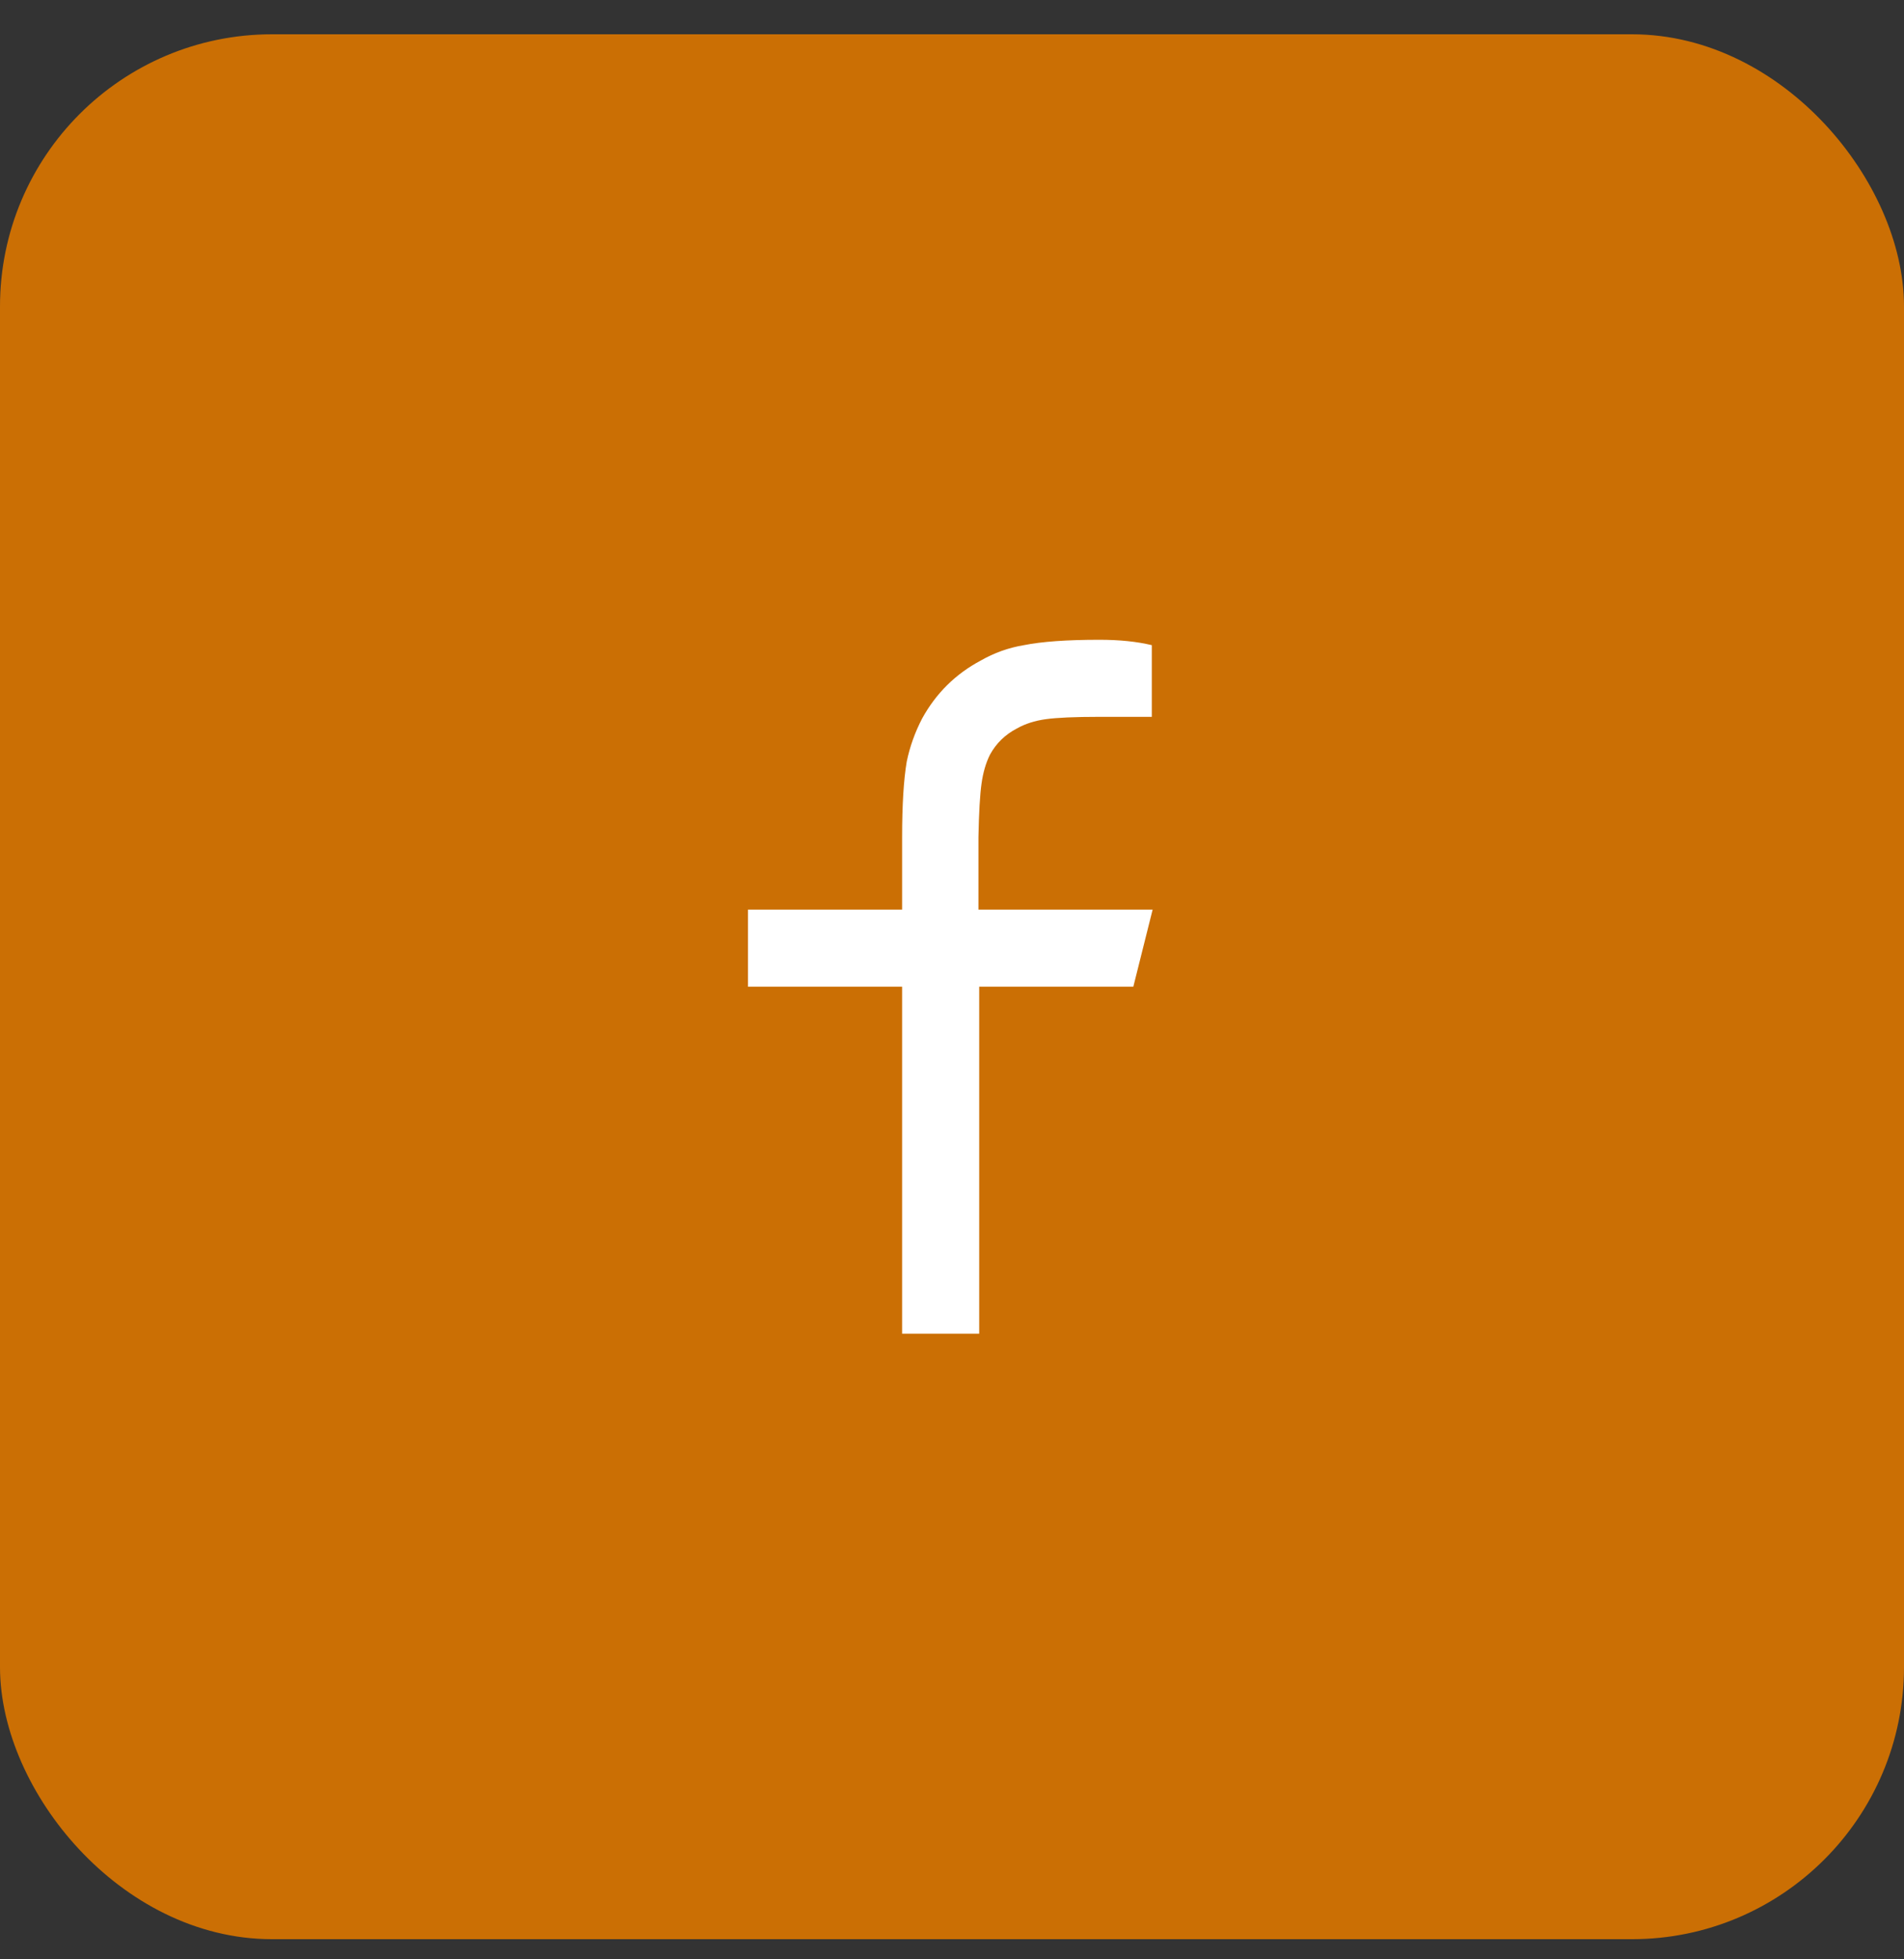 <svg width="35" height="36" viewBox="0 0 35 36" fill="none" xmlns="http://www.w3.org/2000/svg">
<rect x="0" y="0" width="35" height="36" fill="#333333" stroke="none"/>
<rect x="0.5" y="1.13" width="34" height="34" rx="4.5" fill="#CB6F04"/>
<rect x="0.5" y="1.13" width="34" height="34" rx="4.5" stroke="#CB6F04"/>
<g clip-path="url(#clip0_24_16877)">
<path d="M18 16.713H21.188L20.833 18.13H18V24.505H16.583V18.13H13.75V16.713H16.583V15.382C16.583 14.787 16.612 14.324 16.668 13.993C16.725 13.719 16.819 13.455 16.952 13.2C17.207 12.737 17.566 12.383 18.028 12.137C18.274 11.996 18.538 11.901 18.822 11.854C19.152 11.788 19.615 11.755 20.21 11.755C20.578 11.755 20.899 11.788 21.173 11.854V13.171H20.21C19.757 13.171 19.428 13.186 19.225 13.214C19.022 13.242 18.845 13.299 18.694 13.384C18.477 13.497 18.312 13.658 18.198 13.866C18.123 14.017 18.071 14.194 18.043 14.397C18.014 14.6 17.995 14.928 17.986 15.382V16.713H18Z" fill="white"/>
</g>
<defs>
<clipPath id="clip0_24_16877">
<rect width="17.48" height="17" fill="white" transform="matrix(1 0 0 -1 13.75 26.63)"/>
</clipPath>
</defs>
</svg>
